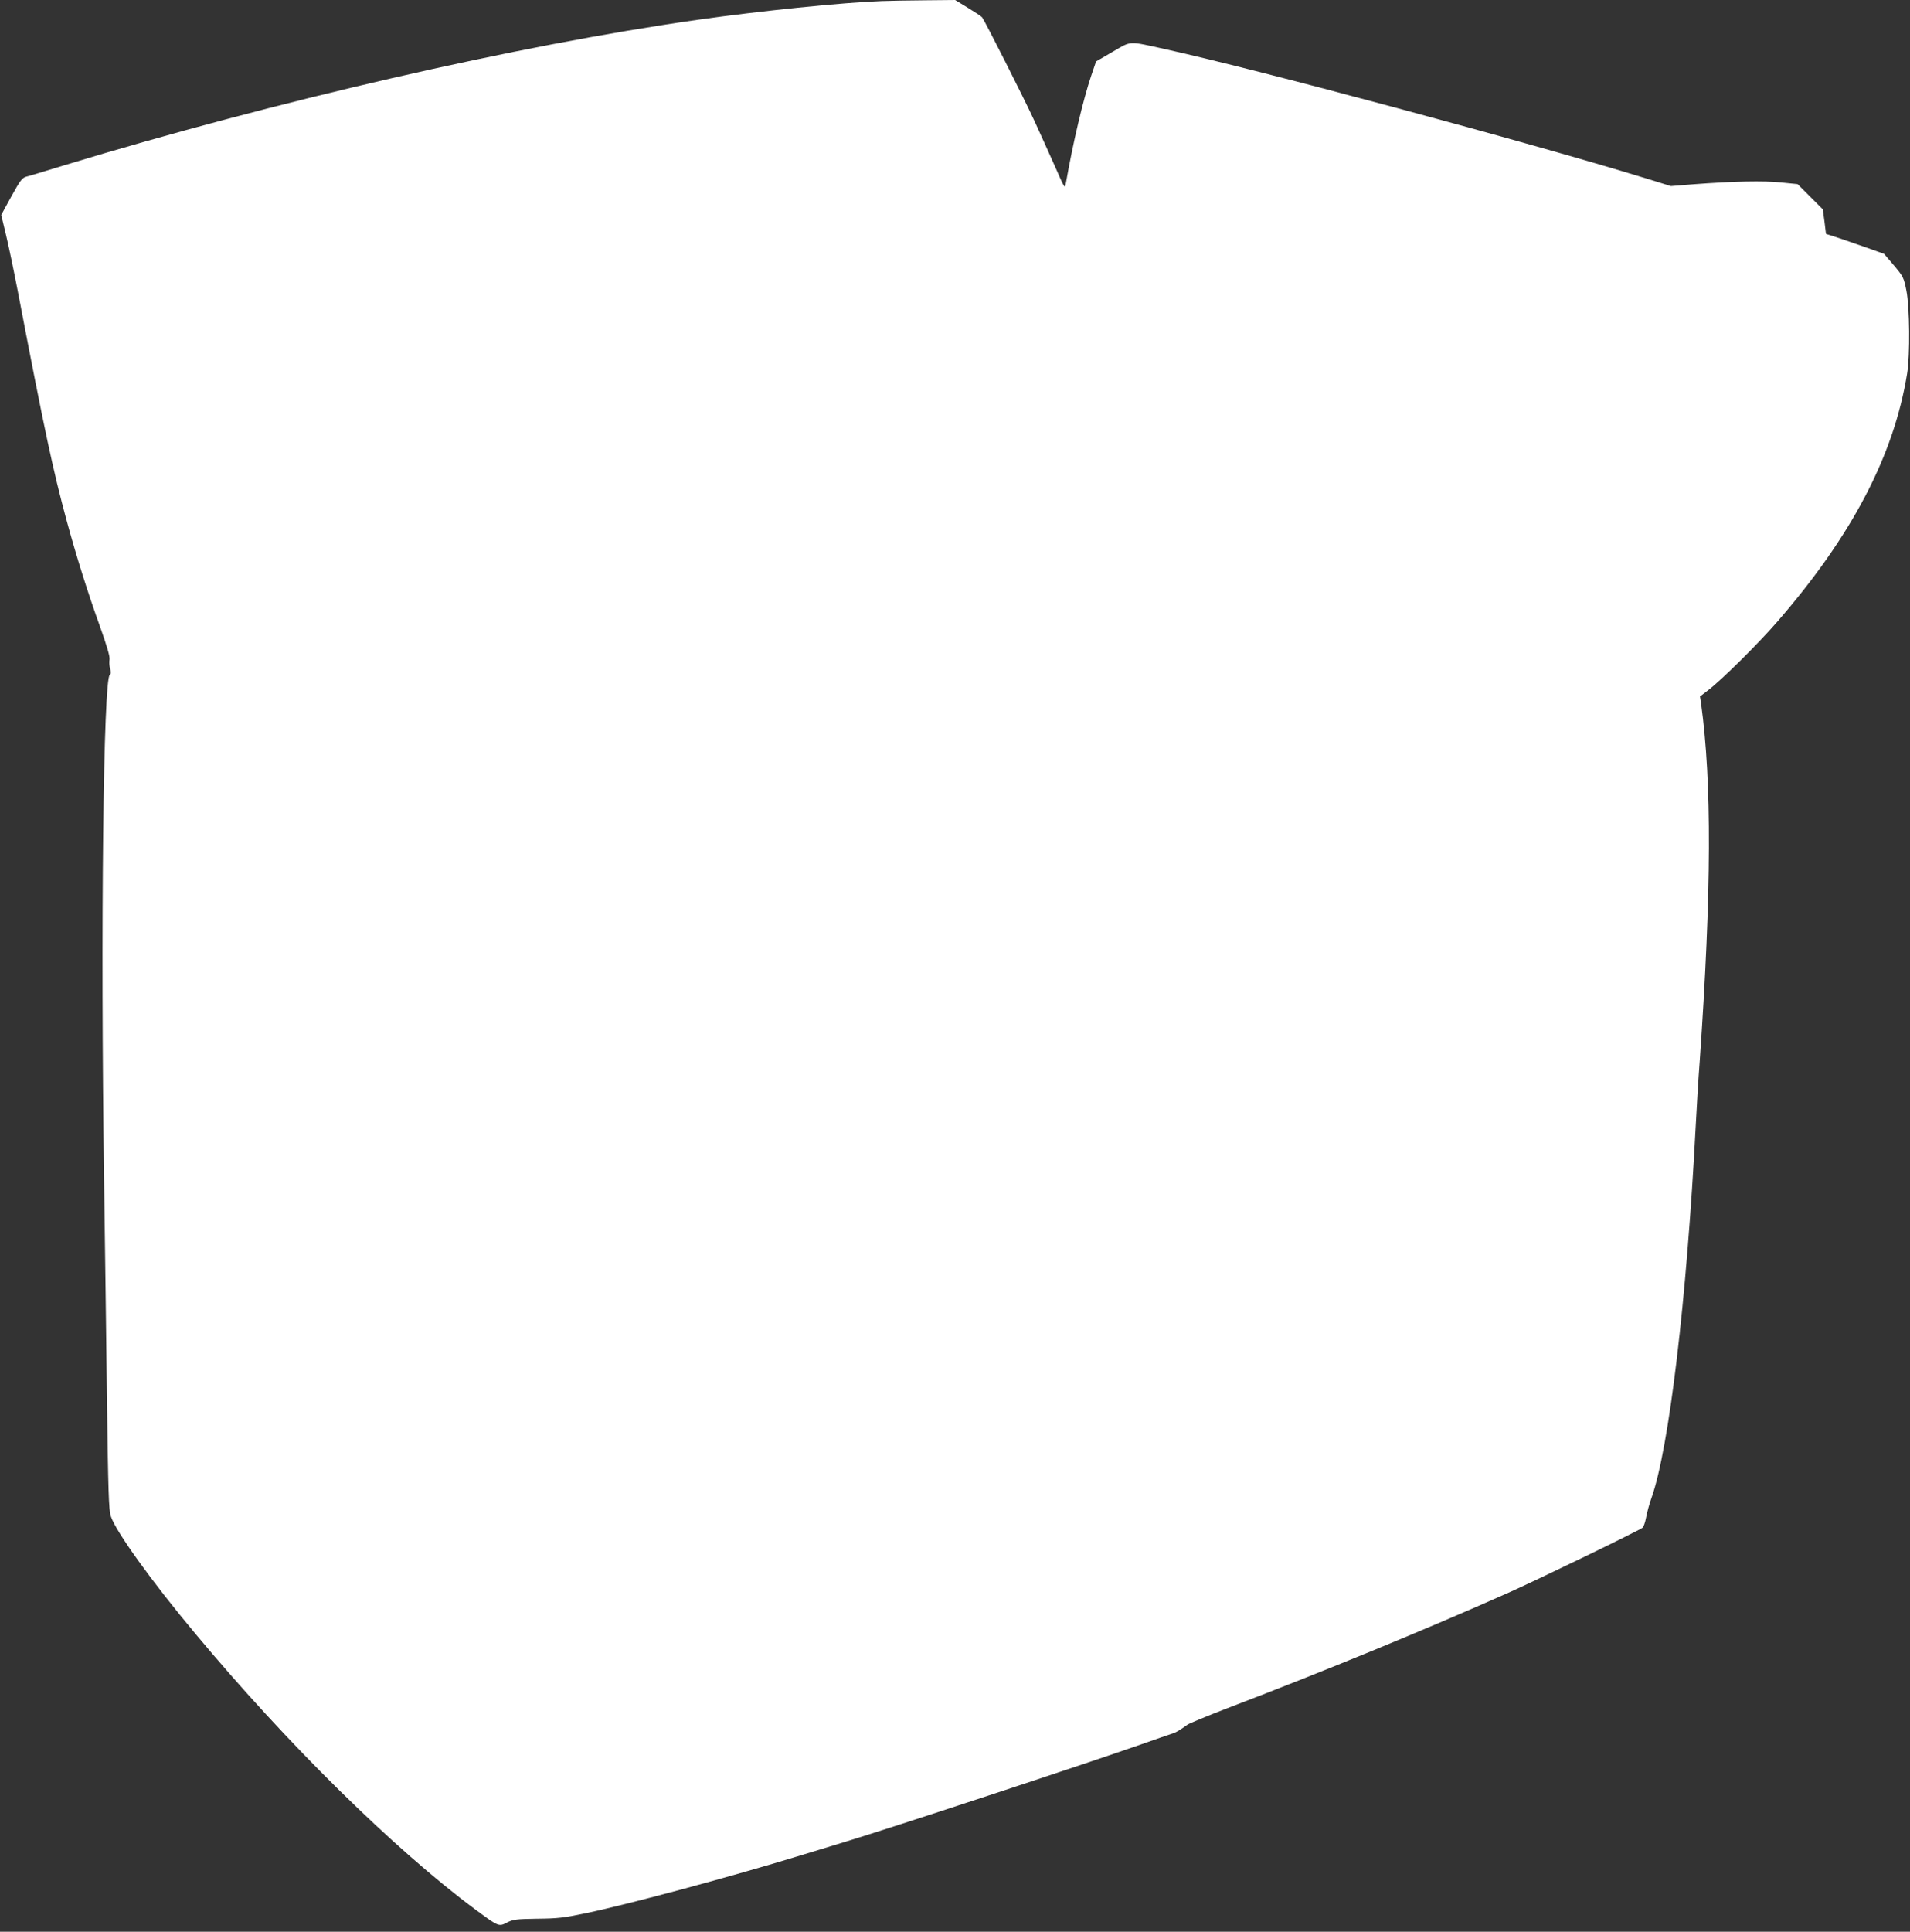 <?xml version="1.0" standalone="no"?>
<!DOCTYPE svg PUBLIC "-//W3C//DTD SVG 20010904//EN"
 "http://www.w3.org/TR/2001/REC-SVG-20010904/DTD/svg10.dtd">
<svg version="1.0" xmlns="http://www.w3.org/2000/svg"
 width="1266pt" height="1280pt" viewBox="0 0 1266 1280"
 preserveAspectRatio="xMidYMid meet">
<rect x="0" y="0" width="1266" height="1280" fill="#333333" stroke="none"/>
<g transform="translate(0,1280) scale(0.1,-0.1)"
fill="#ffffff" stroke="none">
<path d="M5845 12793 c-257 -9 -812 -66 -1220 -124 -1198 -170 -2803 -539
-4205 -966 -118 -36 -229 -70 -247 -74 -27 -8 -40 -26 -98 -131 l-67 -122 30
-125 c17 -69 54 -245 82 -391 178 -928 232 -1178 322 -1510 61 -226 143 -487
220 -699 48 -135 68 -203 64 -222 -3 -15 -1 -42 4 -60 7 -23 6 -35 -2 -40 -43
-27 -62 -1673 -38 -3359 6 -393 14 -1041 19 -1440 8 -607 12 -733 25 -775 30
-98 269 -431 560 -779 609 -731 1320 -1431 1857 -1829 154 -114 155 -115 210
-86 40 20 60 23 199 25 134 1 178 6 325 37 284 59 962 242 1423 383 123 38
201 61 292 89 292 88 1586 514 1960 645 96 34 189 66 205 71 28 8 50 21 106
61 13 9 130 57 259 107 640 244 1312 520 1870 768 201 90 850 404 887 430 7 5
18 36 24 69 6 32 21 89 35 127 117 329 234 1311 294 2472 6 116 17 305 26 420
79 1133 81 1851 9 2375 l-7 45 56 43 c91 70 333 310 455 451 496 571 774 1102
862 1646 20 123 17 440 -5 550 -17 86 -21 93 -83 167 l-65 76 -141 50 c-78 27
-165 57 -193 66 l-51 16 -10 82 -11 81 -83 83 -84 84 -110 11 c-115 12 -316 8
-580 -12 l-150 -12 -165 51 c-788 242 -2559 718 -3185 856 -250 55 -223 57
-350 -17 l-110 -64 -32 -94 c-53 -157 -121 -444 -168 -713 -6 -39 -7 -38 -74
115 -38 85 -98 219 -135 299 -68 148 -330 666 -347 686 -5 6 -47 34 -93 62
l-85 52 -203 -2 c-112 -1 -239 -3 -283 -5z"/>
</g>
</svg>
